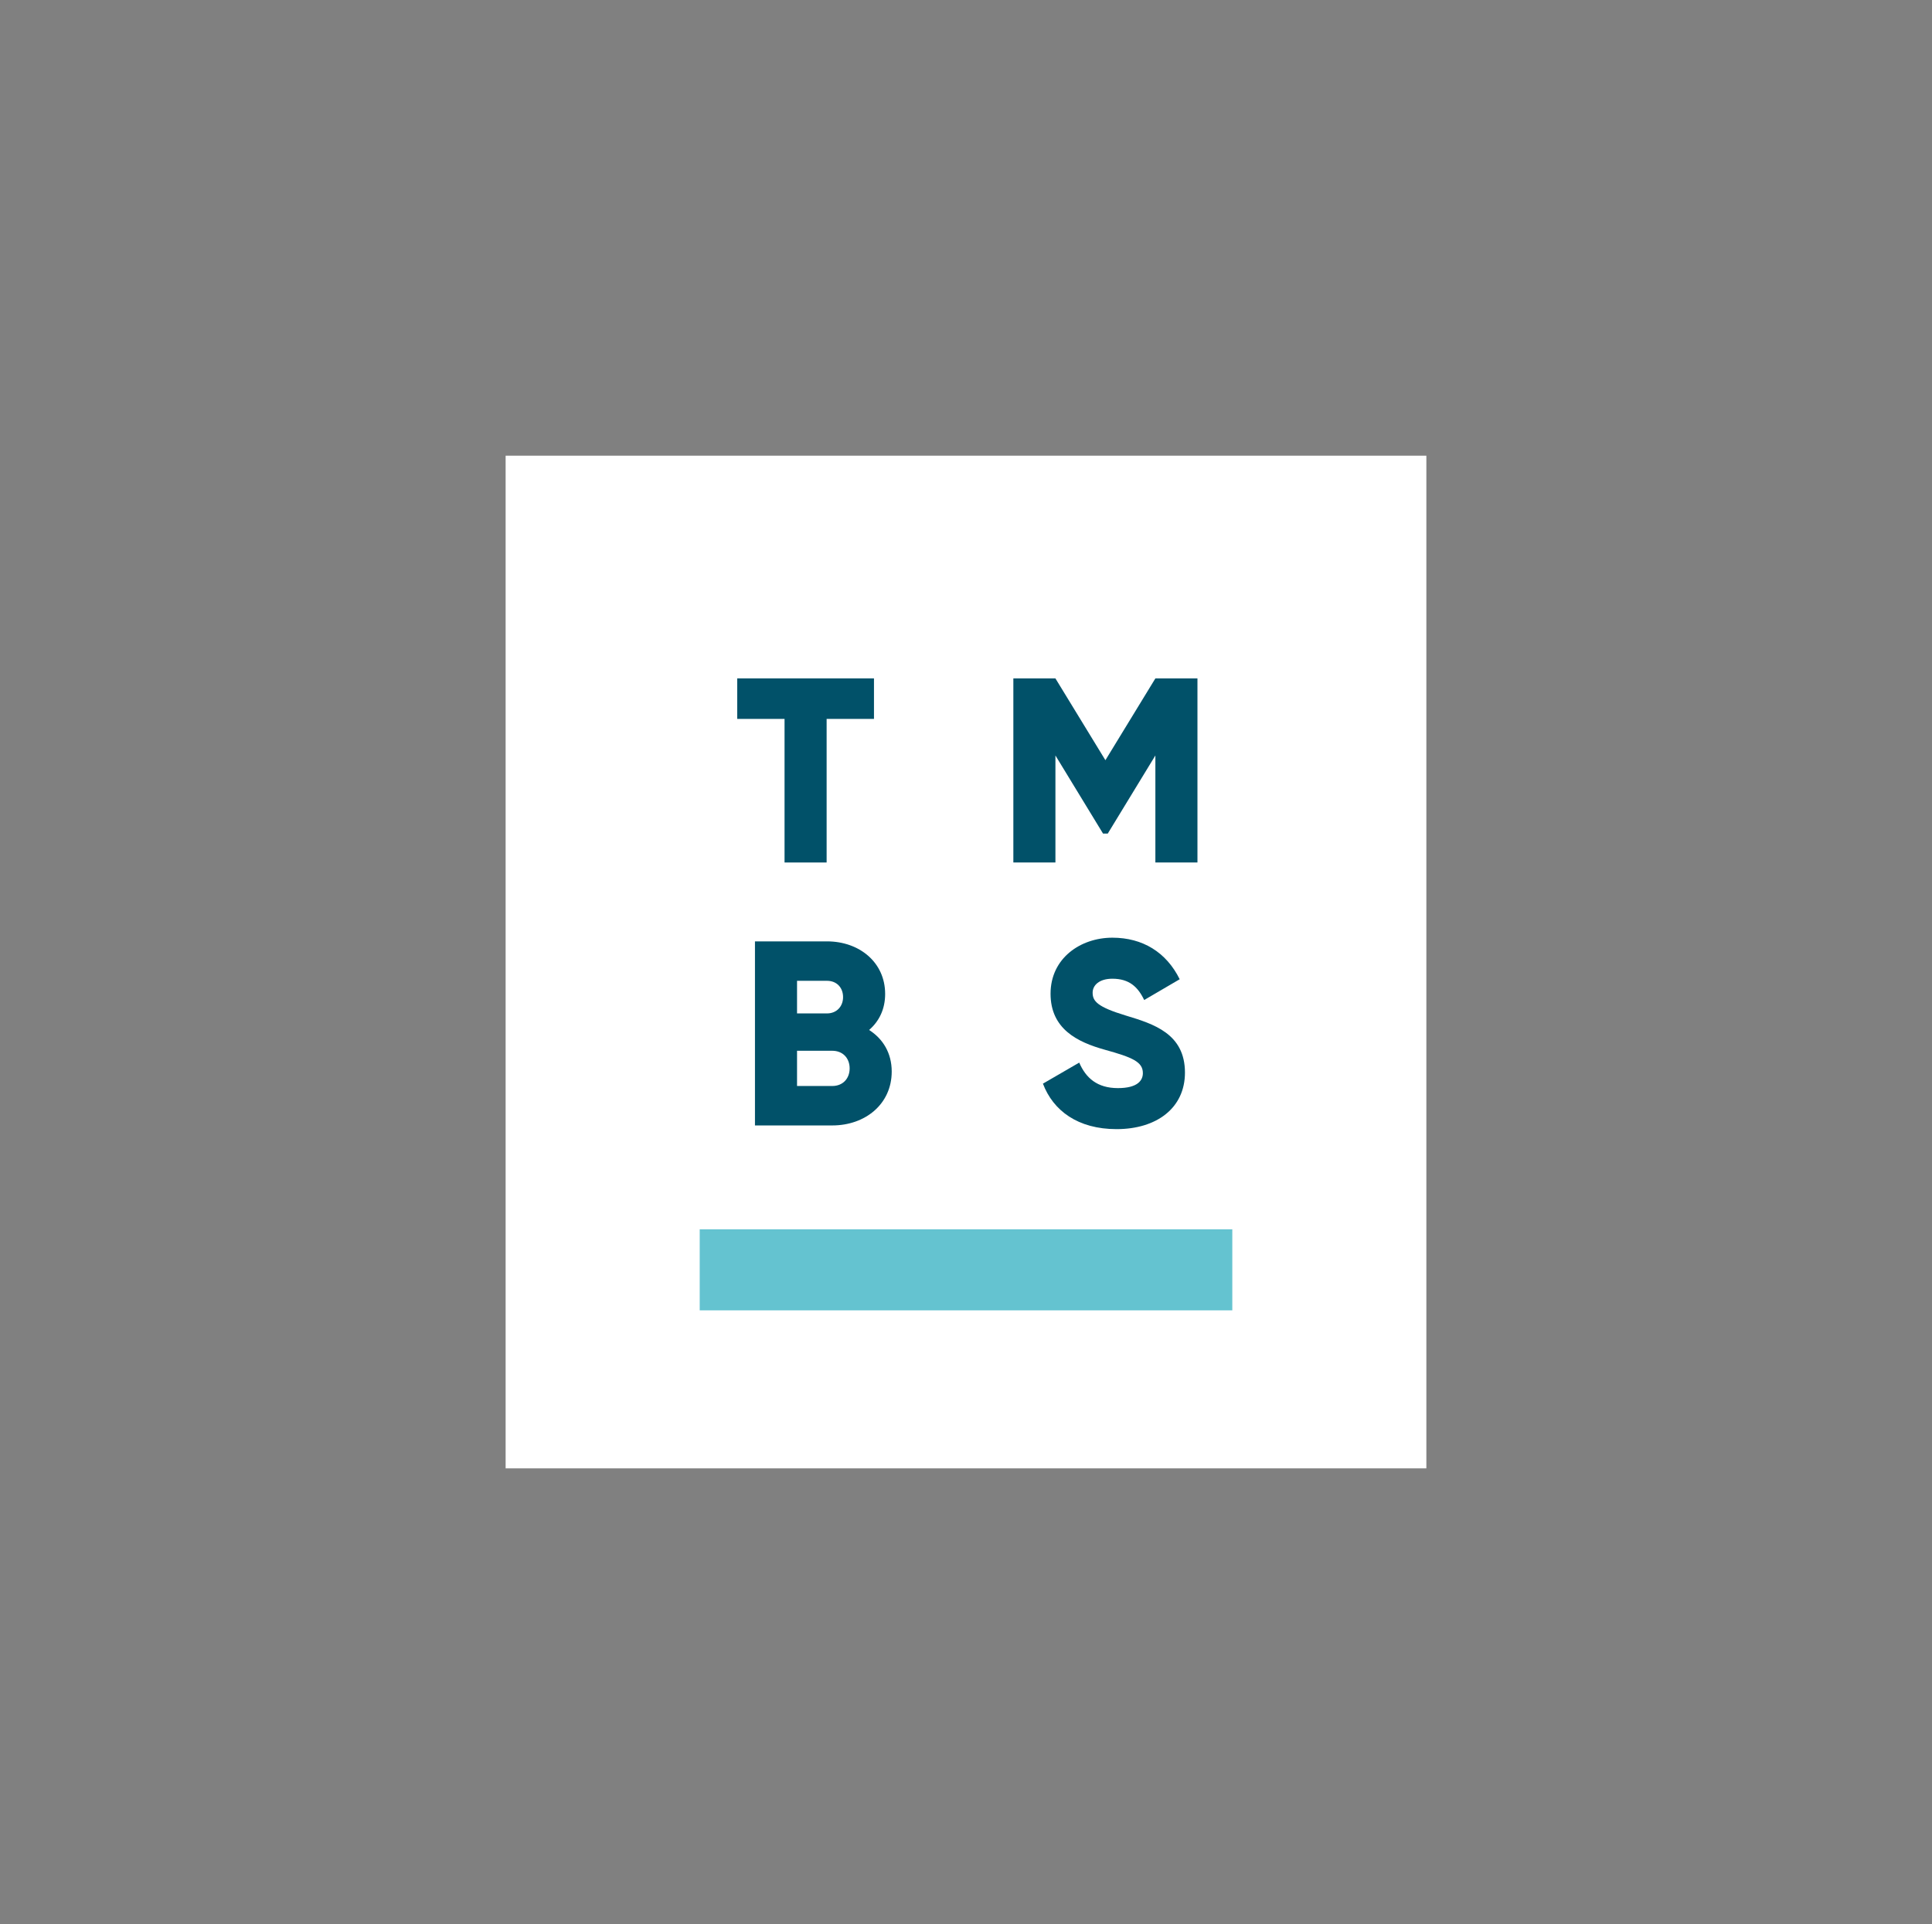 <?xml version="1.0" encoding="UTF-8" standalone="no"?>
<!DOCTYPE svg PUBLIC "-//W3C//DTD SVG 1.1//EN" "http://www.w3.org/Graphics/SVG/1.1/DTD/svg11.dtd">
<svg width="100%" height="100%" viewBox="0 0 1003 999" version="1.1" xmlns="http://www.w3.org/2000/svg" xmlns:xlink="http://www.w3.org/1999/xlink" xml:space="preserve" xmlns:serif="http://www.serif.com/" style="fill-rule:evenodd;clip-rule:evenodd;stroke-linejoin:round;stroke-miterlimit:2;">
    <rect x="0" y="0" width="1003" height="999" fill="#808080" stroke="none"/>
    <g transform="matrix(1,0,0,1,0,-2042.38)">
        <g transform="matrix(-4.78,0,0,4.78,2042.97,1125.37)">
            <rect x="272.484" y="241.342" width="100" height="110" style="fill:white;"/>
        </g>
        <g transform="matrix(-4.78,0,0,4.78,2042.98,1445.03)">
            <rect x="293.563" y="258.504" width="57.844" height="8.8" style="fill:rgb(100,195,208);"/>
        </g>
        <g transform="matrix(4.78,0,0,4.78,453.728,2469.18)">
            <path d="M0,-11.198L-5.143,-11.198L-5.143,4.399L-9.713,4.399L-9.713,-11.198L-14.854,-11.198L-14.854,-15.597L0,-15.597L0,-11.198Z" style="fill:rgb(1,81,105);fill-rule:nonzero;"/>
        </g>
        <g transform="matrix(4.78,0,0,4.78,621.658,2394.63)">
            <path d="M0,19.996L-4.57,19.996L-4.57,8.37L-9.74,16.853L-10.255,16.853L-15.425,8.37L-15.425,19.996L-19.995,19.996L-19.995,0L-15.425,0L-9.997,8.884L-4.57,0L0,0L0,19.996Z" style="fill:rgb(1,81,105);fill-rule:nonzero;"/>
        </g>
        <g transform="matrix(4.78,0,0,4.78,441.092,2560.79)">
            <path d="M0,7.598C0,6.484 -0.743,5.685 -1.886,5.685L-5.713,5.685L-5.713,9.512L-1.886,9.512C-0.743,9.512 0,8.712 0,7.598M-5.713,-1.914L-5.713,1.628L-2.456,1.628C-1.429,1.628 -0.714,0.886 -0.714,-0.143C-0.714,-1.171 -1.399,-1.914 -2.456,-1.914L-5.713,-1.914ZM4.57,7.941C4.57,11.483 1.686,13.796 -1.886,13.796L-10.283,13.796L-10.283,-6.198L-2.456,-6.198C1.028,-6.198 3.856,-3.942 3.856,-0.485C3.856,1.171 3.199,2.486 2.114,3.428C3.599,4.37 4.57,5.913 4.57,7.941" style="fill:rgb(1,81,105);fill-rule:nonzero;"/>
        </g>
        <g transform="matrix(4.78,0,0,4.78,541.439,2552.87)">
            <path d="M0,10.913L3.942,8.628C4.656,10.284 5.885,11.398 8.141,11.398C10.313,11.398 10.854,10.542 10.854,9.77C10.854,8.542 9.712,8.057 6.713,7.227C3.742,6.399 0.828,4.972 0.828,1.143C0.828,-2.712 4.085,-4.941 7.541,-4.941C10.826,-4.941 13.396,-3.37 14.854,-0.427L10.998,1.829C10.313,0.401 9.369,-0.484 7.541,-0.484C6.113,-0.484 5.398,0.229 5.398,1.029C5.398,1.943 5.885,2.572 8.998,3.515C12.025,4.429 15.425,5.485 15.425,9.713C15.425,13.569 12.34,15.854 7.998,15.854C3.799,15.854 1.114,13.854 0,10.913" style="fill:rgb(1,81,105);fill-rule:nonzero;"/>
        </g>
    </g>
</svg>
